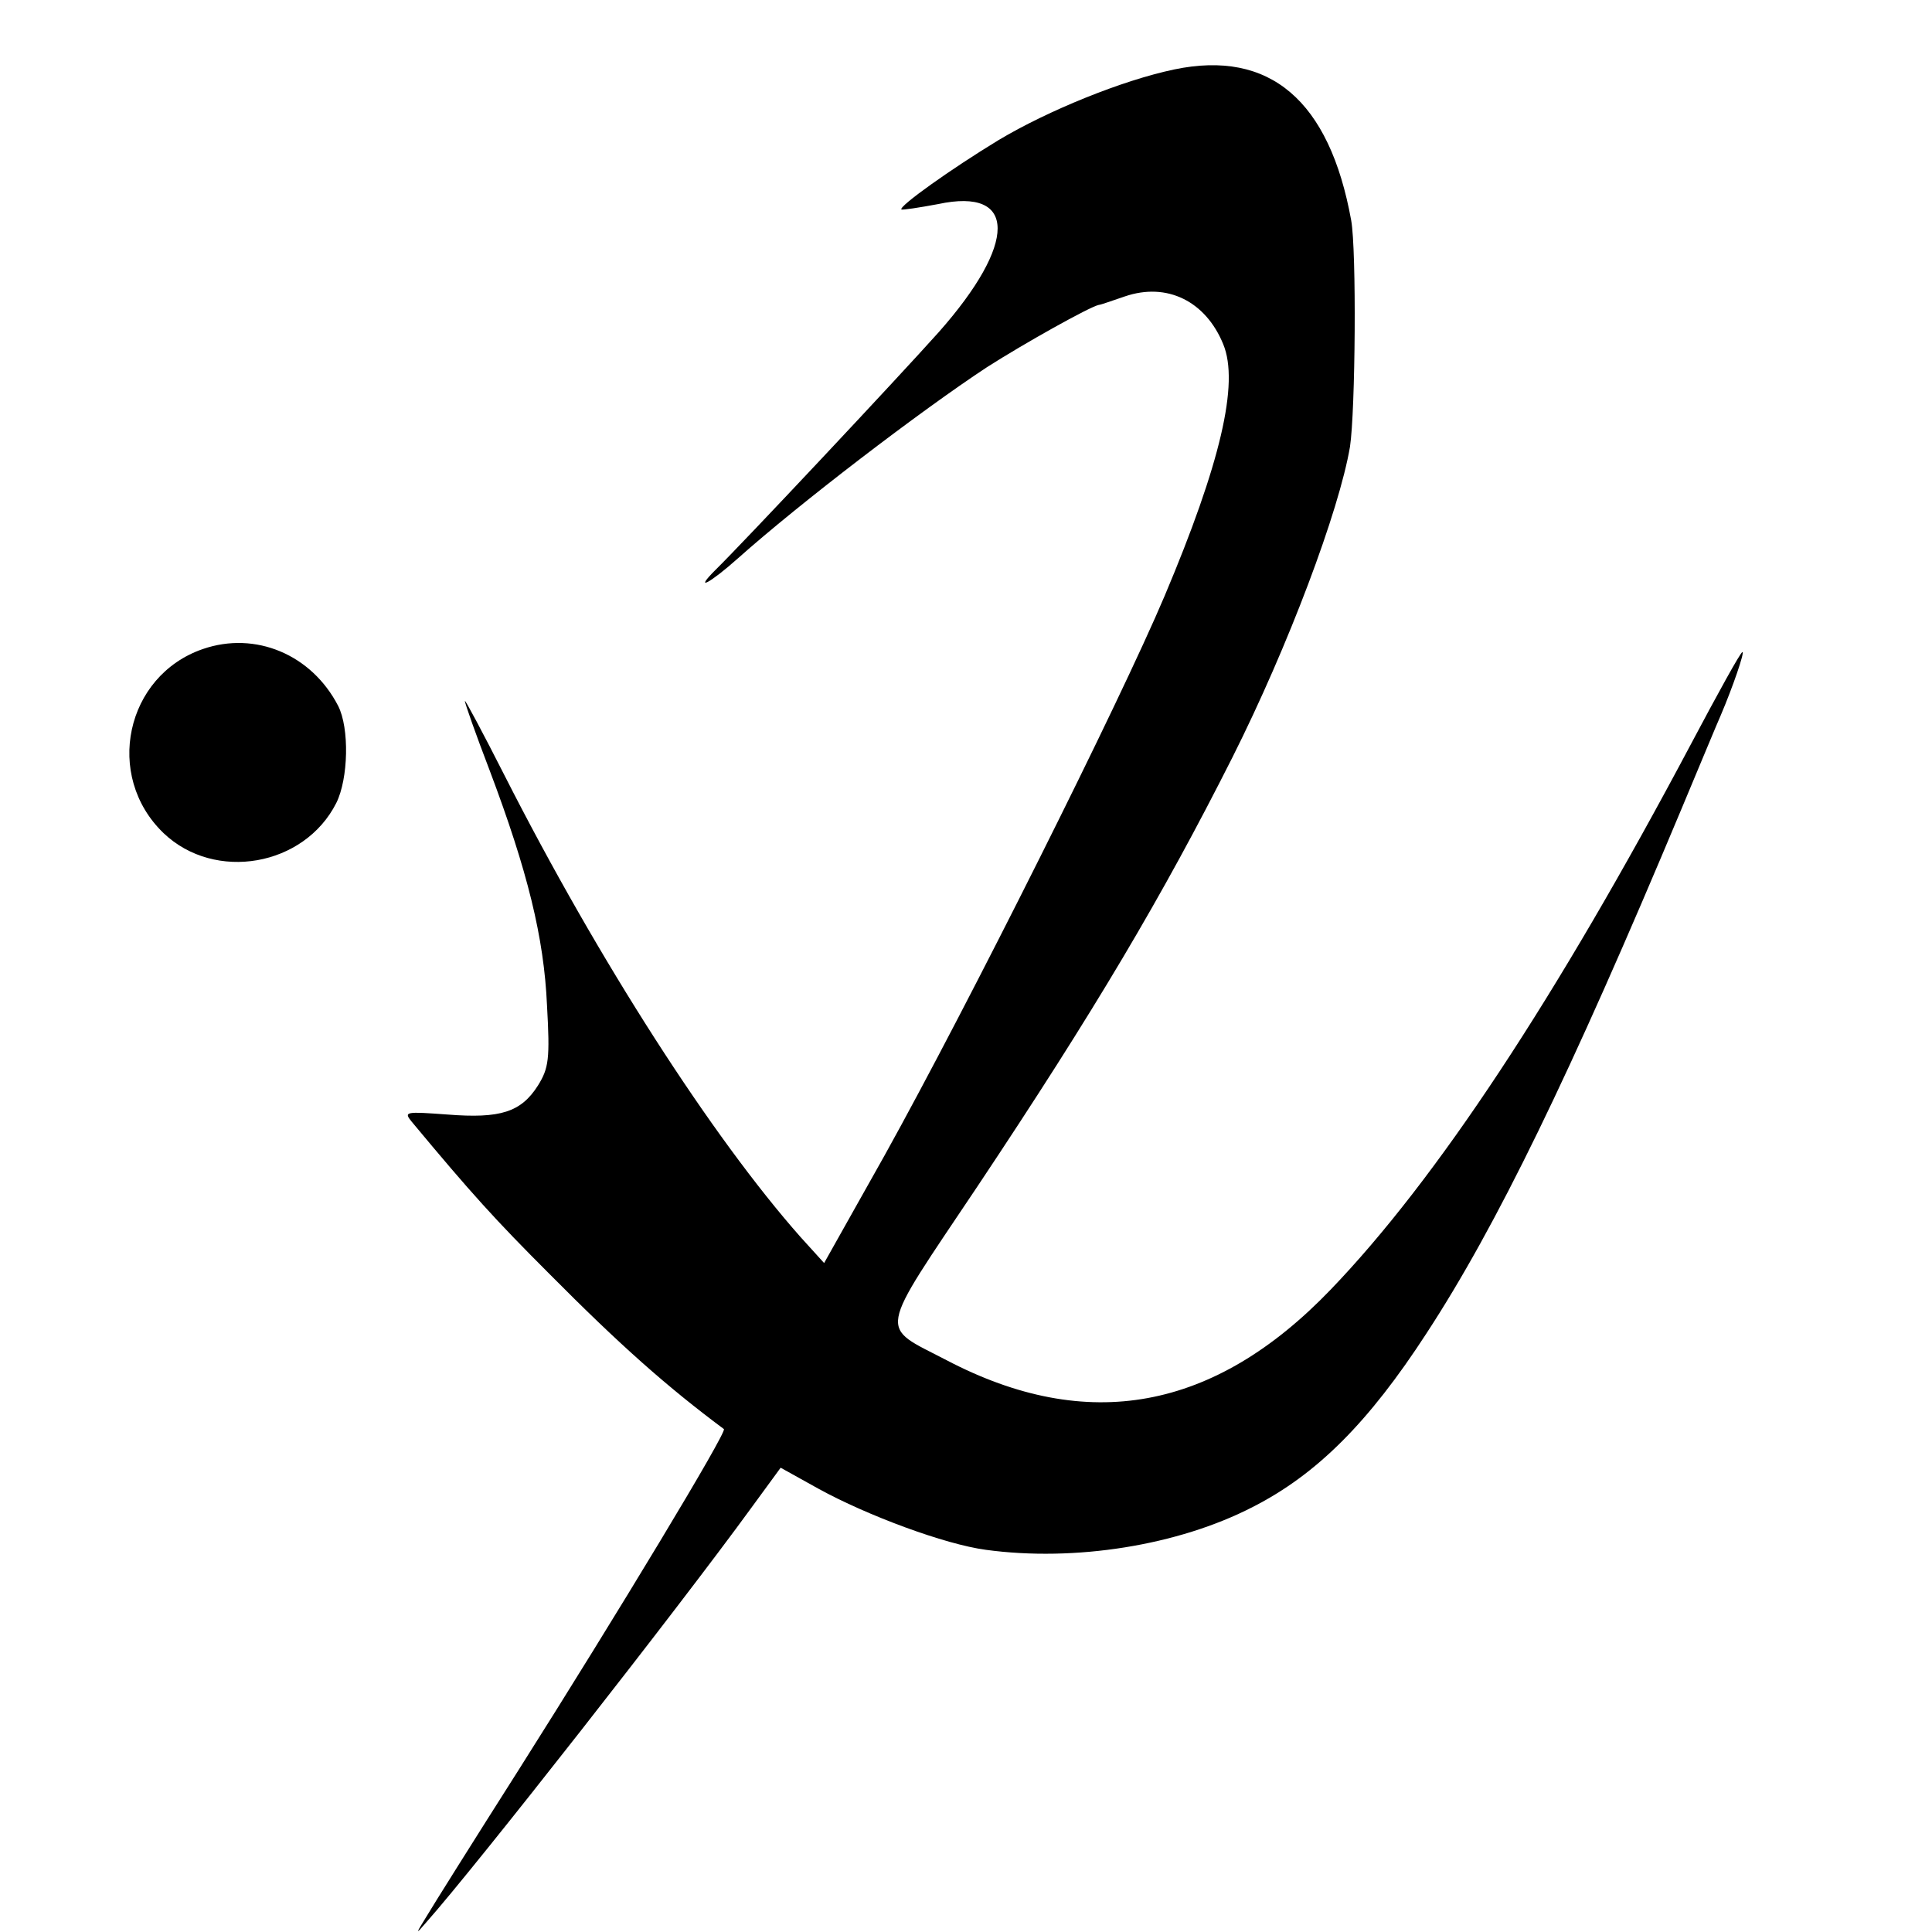 <?xml version="1.0" standalone="no"?>
<!DOCTYPE svg PUBLIC "-//W3C//DTD SVG 20010904//EN"
 "http://www.w3.org/TR/2001/REC-SVG-20010904/DTD/svg10.dtd">
<svg version="1.0" xmlns="http://www.w3.org/2000/svg"
 width="16pt" height="16pt" viewBox="0 0 16 16"
 preserveAspectRatio="xMidYMid meet">
<g transform="translate(0,16) scale(0.005,-0.005)"
fill="#000000" stroke="none">
<path d="M1945 3085 c-86 -18 -209 -68 -291 -117 -79 -48 -166 -110 -161 -115
2 -1 29 3 61 9 131 28 131 -65 1 -212 -67 -75 -326 -351 -370 -394 -37 -37 -9
-22 37 19 102 91 302 244 413 317 61 39 170 100 185 103 3 0 22 7 43 14 70 24
134 -8 163 -79 27 -65 -5 -199 -97 -417 -74 -175 -324 -675 -464 -927 l-100
-178 -39 43 c-146 165 -334 457 -490 764 -36 71 -66 127 -66 124 0 -4 18 -55
41 -115 63 -167 90 -277 95 -389 5 -89 3 -104 -15 -133 -28 -44 -62 -55 -150
-48 -69 5 -73 5 -59 -12 99 -119 138 -162 228 -252 117 -118 195 -187 289
-257 6 -4 -177 -307 -339 -563 -75 -118 -144 -228 -154 -245 -18 -29 -18 -30
0 -9 81 91 418 521 538 686 l49 67 63 -35 c80 -44 209 -92 277 -101 147 -20
318 7 442 71 106 54 192 140 288 288 115 176 237 426 422 868 31 74 60 144 65
155 20 47 40 105 36 105 -3 0 -41 -69 -85 -152 -224 -422 -422 -722 -597 -904
-193 -201 -403 -239 -636 -117 -113 59 -117 37 51 288 194 291 306 480 422
710 93 185 177 409 195 515 9 60 11 325 2 375 -36 199 -135 283 -293 250z"/>
<path d="M336 2125 c-128 -44 -164 -210 -65 -305 85 -81 233 -55 286 50 20 40
22 124 3 161 -44 85 -137 124 -224 94z"/>
</g>
</svg>
